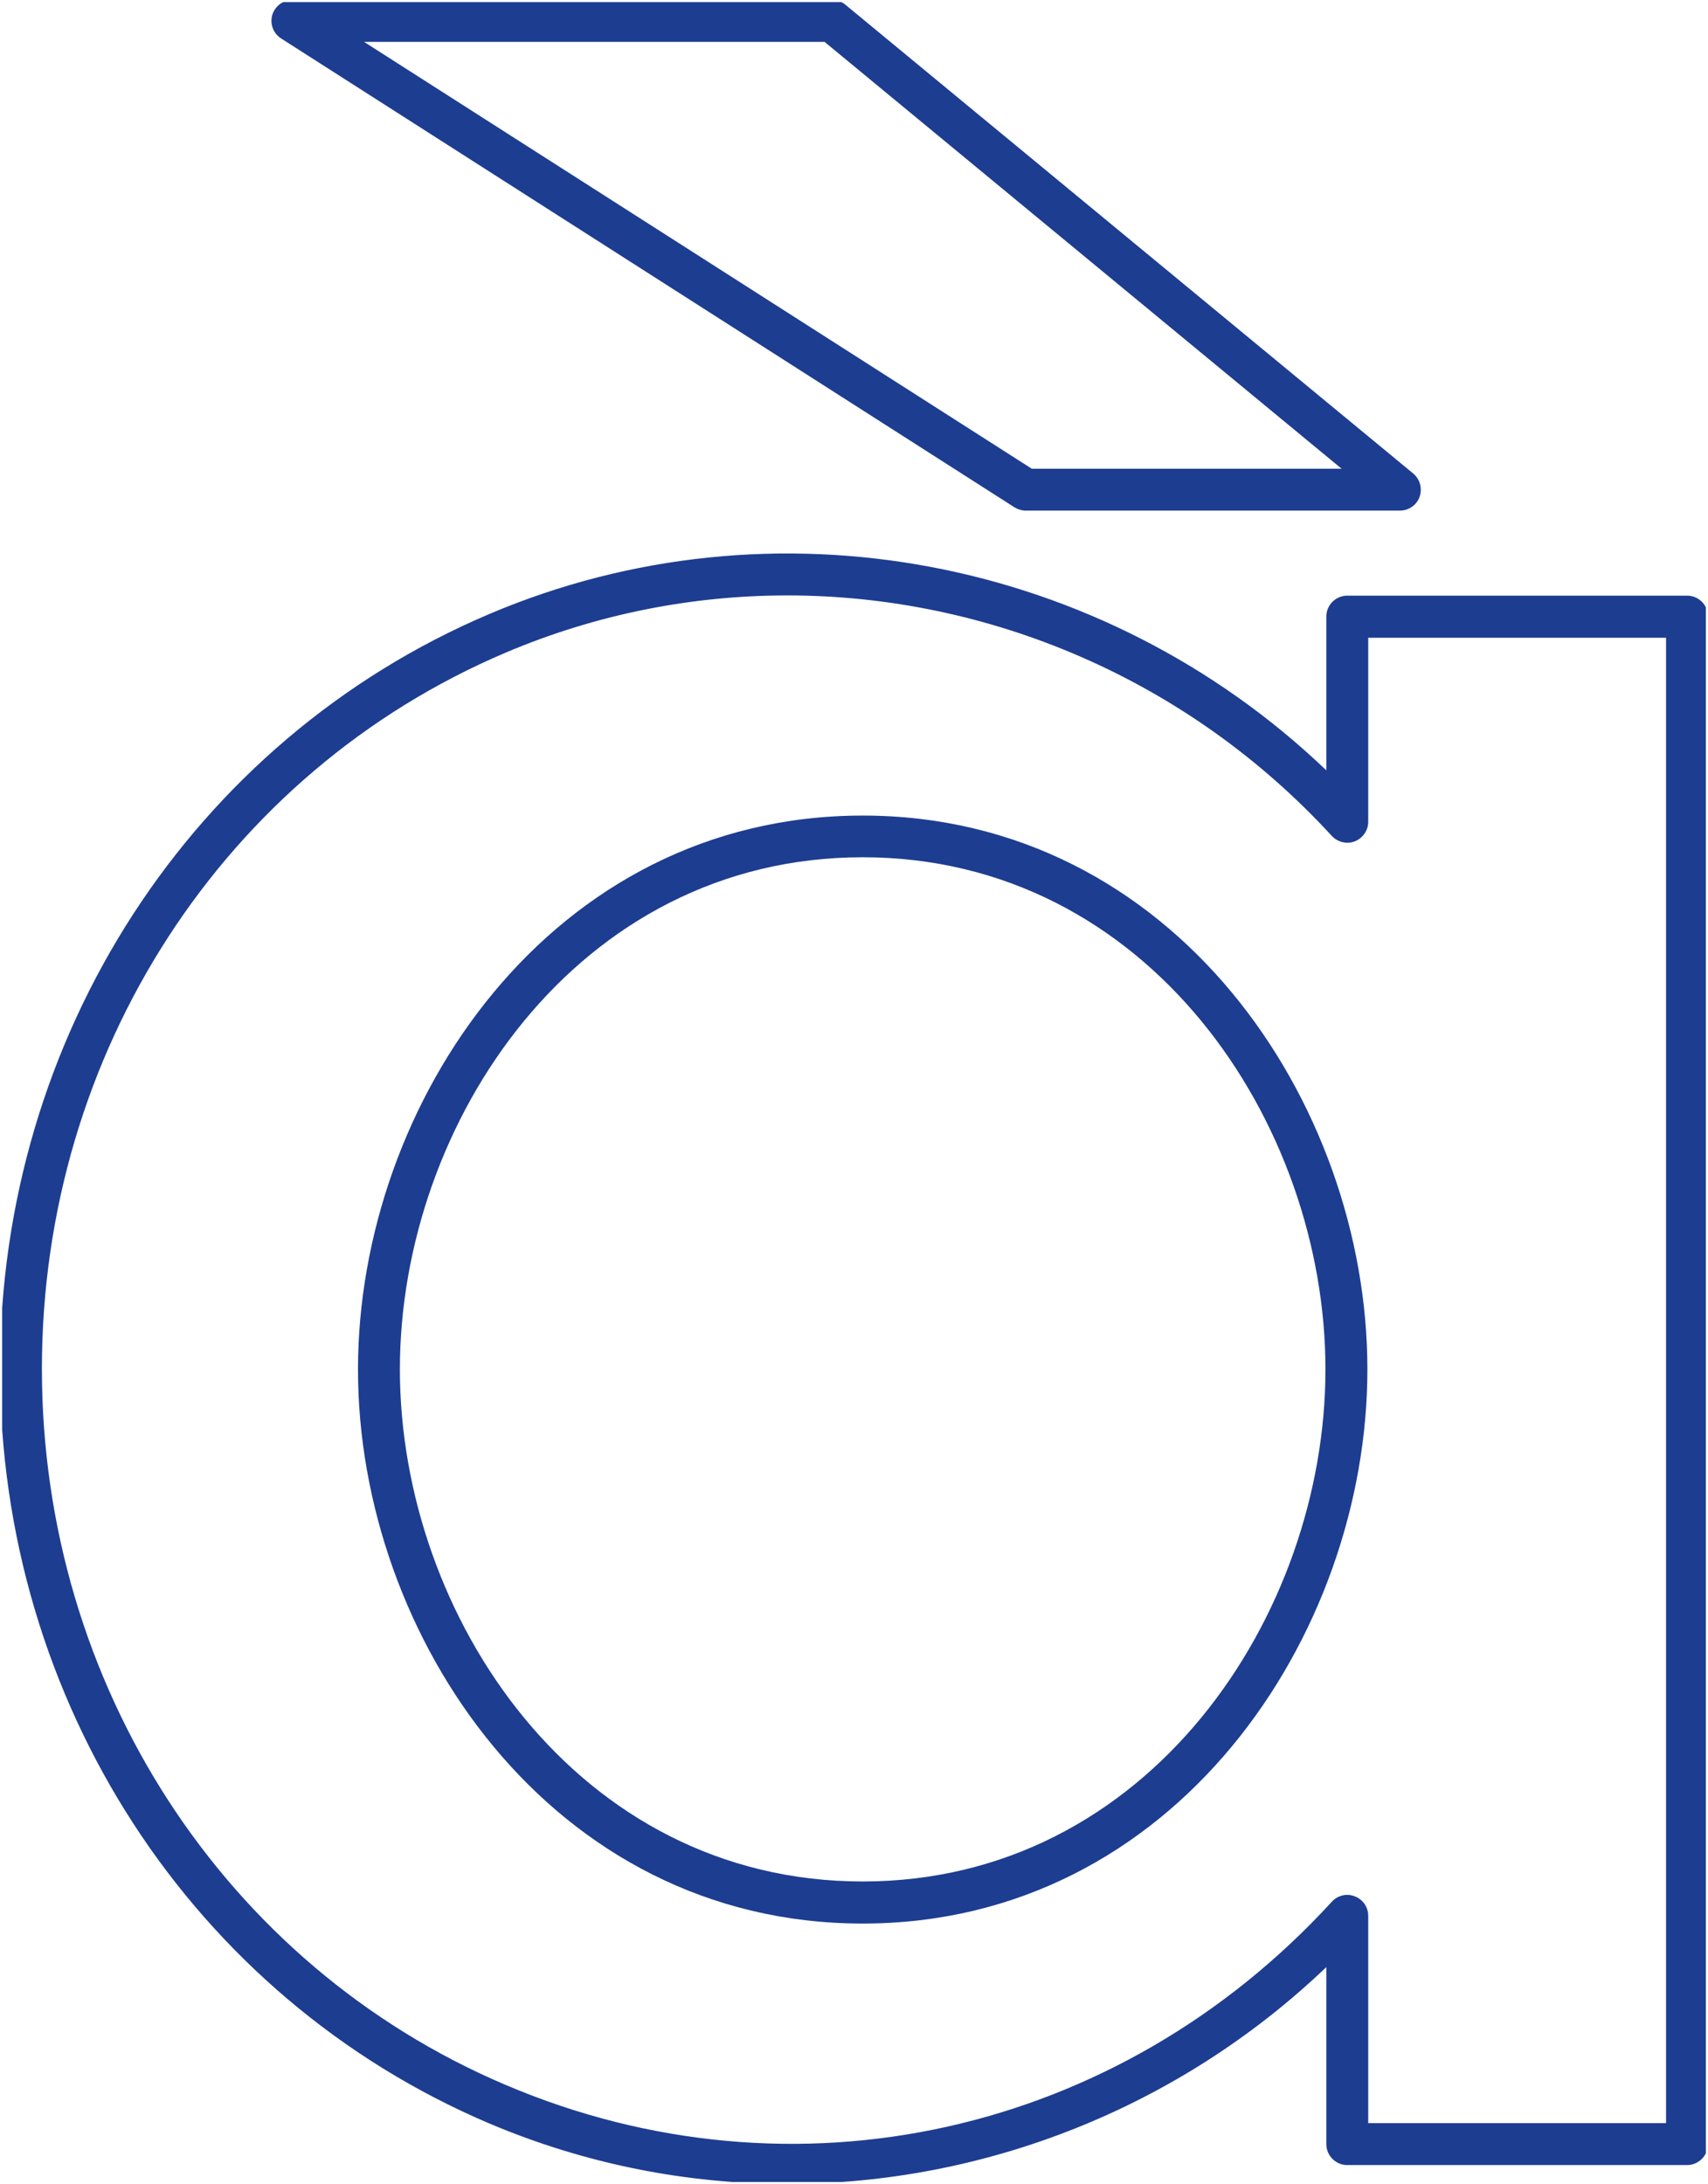 <svg width="395" height="505" viewBox="0 0 395 505" fill="none" xmlns="http://www.w3.org/2000/svg" xmlns:xlink="http://www.w3.org/1999/xlink">
	<desc>
			Created with Pixso.
	</desc>
	<defs>
		<clipPath id="clip105_3735">
			<rect id="Frame" rx="0" width="394" height="504" transform="translate(0.5 0.5)" fill="white" fill-opacity="0"/>
		</clipPath>
	</defs>
	<rect id="Frame" rx="0" width="394" height="504" transform="translate(0.5 0.5)" fill="#FFFFFF" fill-opacity="0"/>
	<g clip-path="url(#clip105_3735)">
		<path id="Vector" d="M199.51 188.57C127.43 188.57 82.79 255.06 82.79 316.66C82.79 378.26 127.43 444.75 199.51 444.75C271.59 444.75 316.23 378.21 316.23 316.61C316.23 255.06 271.59 188.57 199.51 188.57ZM199.51 435.02C133.39 435.02 92.48 373.56 92.48 316.61C92.48 259.66 133.39 198.21 199.51 198.21C265.62 198.21 306.53 259.66 306.53 316.61C306.53 373.56 265.57 435.02 199.51 435.02Z" fill="#1D3D91" fill-opacity="1" fill-rule="nonzero"/>
		<path id="Vector" d="M390.15 137.72L311.57 137.72C308.91 137.72 306.73 139.9 306.73 142.57L306.73 178.11C255.06 128.72 178.76 114.09 113.13 141.98C44.4 171.19 0 239.66 0 316.47C0 393.32 44.44 461.8 113.23 491C135.43 500.39 158.79 504.95 182.06 504.95C227.57 504.95 272.55 487.46 306.73 454.82L306.73 495.75C306.73 498.41 308.91 500.59 311.57 500.59L390.15 500.59C392.81 500.59 395 498.41 395 495.75L395 142.57C395 139.85 392.81 137.72 390.15 137.72ZM385.3 490.9L316.42 490.9L316.42 442.96C316.42 440.97 315.21 439.18 313.32 438.46C311.48 437.73 309.35 438.21 307.99 439.72C258.5 493.71 183.51 510.37 117.01 482.09C51.81 454.44 9.69 389.4 9.69 316.47C9.69 243.54 51.76 178.55 116.96 150.89C137.95 141.98 160.1 137.67 182.06 137.67C228.74 137.67 274.83 157.14 307.99 193.27C309.35 194.72 311.48 195.25 313.32 194.53C315.16 193.8 316.42 192.01 316.42 190.02L316.42 147.46L385.3 147.46L385.3 490.9Z" fill="#1D3D91" fill-opacity="1" fill-rule="nonzero"/>
		<path id="Vector" d="M65.04 8.91L234.6 117.29C235.38 117.77 236.3 118.06 237.22 118.06L323.74 118.06C325.78 118.06 327.62 116.8 328.3 114.87C328.98 112.93 328.39 110.8 326.84 109.49L195.53 1.11C194.66 0.38 193.59 0 192.43 0L67.61 0C65.48 0 63.59 1.4 62.96 3.48C62.38 5.56 63.2 7.74 65.04 8.91ZM190.69 9.68L310.27 108.38L238.62 108.38L84.19 9.68L190.69 9.68Z" fill="#1D3D91" fill-opacity="1" fill-rule="nonzero"/>
	</g>
</svg>
